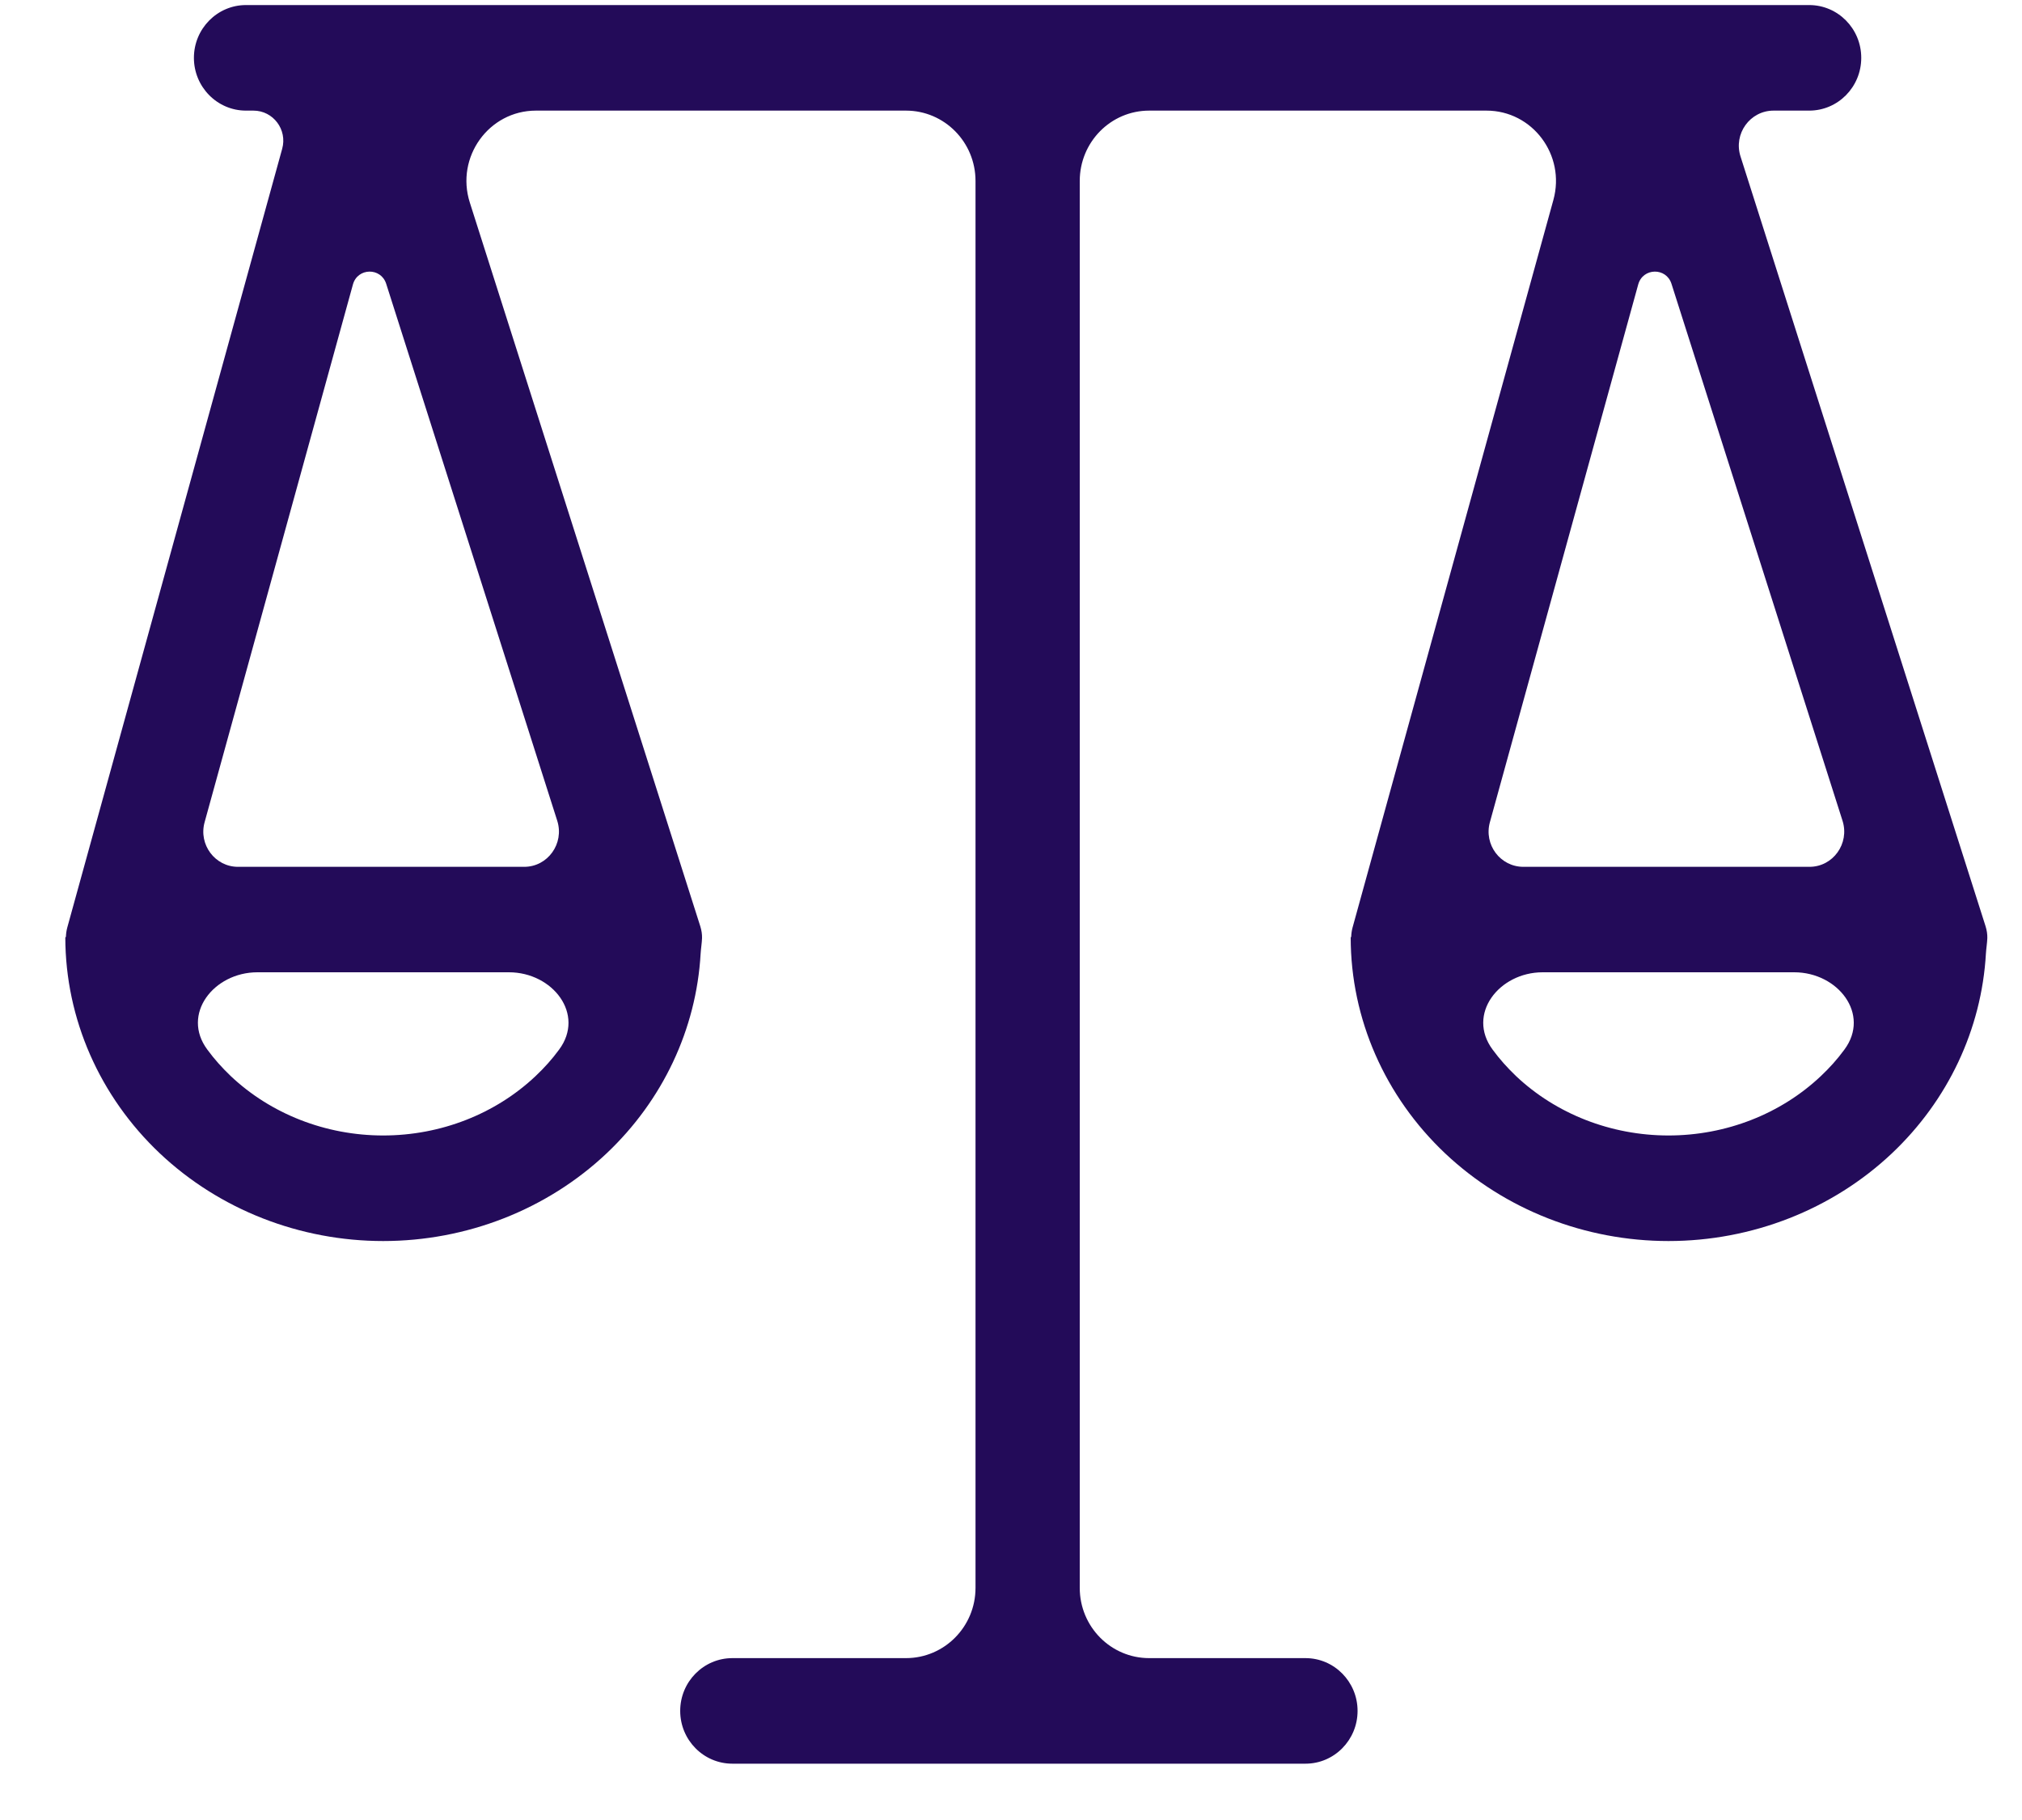 <svg width="20" height="18" viewBox="0 0 20 18" fill="none" xmlns="http://www.w3.org/2000/svg">
<path fill-rule="evenodd" clip-rule="evenodd" d="M2.791 1.472C2.844 1.282 2.702 1.094 2.507 1.094H2.433C2.149 1.094 1.918 0.86 1.918 0.572C1.918 0.284 2.149 0.05 2.433 0.05H17.895C18.18 0.05 18.41 0.284 18.41 0.572C18.41 0.86 18.18 1.094 17.895 1.094H17.543C17.309 1.094 17.144 1.324 17.216 1.548L19.64 9.162C19.652 9.201 19.658 9.24 19.657 9.278C19.655 9.329 19.646 9.381 19.643 9.432C19.6 10.181 19.267 10.883 18.714 11.406C18.122 11.965 17.326 12.274 16.503 12.274C15.681 12.274 14.885 11.965 14.293 11.406C13.701 10.846 13.36 10.079 13.36 9.271C13.36 9.27 13.361 9.268 13.363 9.268C13.364 9.268 13.365 9.267 13.365 9.265C13.366 9.236 13.37 9.205 13.378 9.175L15.365 1.977C15.487 1.533 15.158 1.094 14.703 1.094H11.367C10.987 1.094 10.68 1.405 10.68 1.79V15.704C10.68 16.088 10.987 16.399 11.367 16.399H12.913C13.197 16.399 13.428 16.633 13.428 16.921C13.428 17.209 13.197 17.443 12.913 17.443H7.244C6.959 17.443 6.728 17.209 6.728 16.921C6.728 16.633 6.959 16.399 7.244 16.399H8.961C9.341 16.399 9.649 16.088 9.649 15.704V1.79C9.649 1.405 9.341 1.094 8.961 1.094H5.301C4.835 1.094 4.504 1.554 4.647 2.003L6.927 9.162C6.939 9.201 6.945 9.24 6.944 9.278C6.942 9.329 6.933 9.381 6.93 9.432C6.887 10.181 6.554 10.883 6.001 11.406C5.409 11.965 4.613 12.274 3.79 12.274C2.968 12.274 2.172 11.965 1.58 11.406C0.988 10.846 0.647 10.079 0.646 9.271C0.646 9.27 0.648 9.268 0.649 9.268C0.651 9.268 0.652 9.267 0.652 9.265C0.653 9.236 0.657 9.205 0.665 9.175L2.791 1.472ZM2.546 9.616C2.114 9.616 1.79 10.031 2.051 10.381C2.119 10.474 2.197 10.561 2.283 10.643C2.677 11.015 3.219 11.23 3.79 11.23C4.362 11.23 4.903 11.015 5.297 10.643C5.384 10.561 5.462 10.474 5.53 10.381C5.79 10.031 5.467 9.616 5.034 9.616H2.546ZM14.764 10.381C14.504 10.031 14.827 9.616 15.259 9.616H17.747C18.18 9.616 18.503 10.031 18.243 10.381C18.175 10.474 18.097 10.561 18.01 10.643C17.616 11.015 17.075 11.23 16.503 11.23C15.932 11.23 15.39 11.015 14.996 10.643C14.91 10.561 14.832 10.474 14.764 10.381ZM16.533 2.807C16.481 2.643 16.25 2.647 16.204 2.813L14.737 8.131C14.675 8.353 14.84 8.573 15.068 8.573H17.898C18.131 8.573 18.296 8.343 18.225 8.118L16.533 2.807ZM2.354 8.573C2.127 8.573 1.962 8.353 2.024 8.131L3.491 2.813C3.537 2.647 3.768 2.643 3.82 2.807L5.512 8.118C5.583 8.343 5.418 8.573 5.185 8.573H2.354Z" fill="#230B59"/>
</svg>
